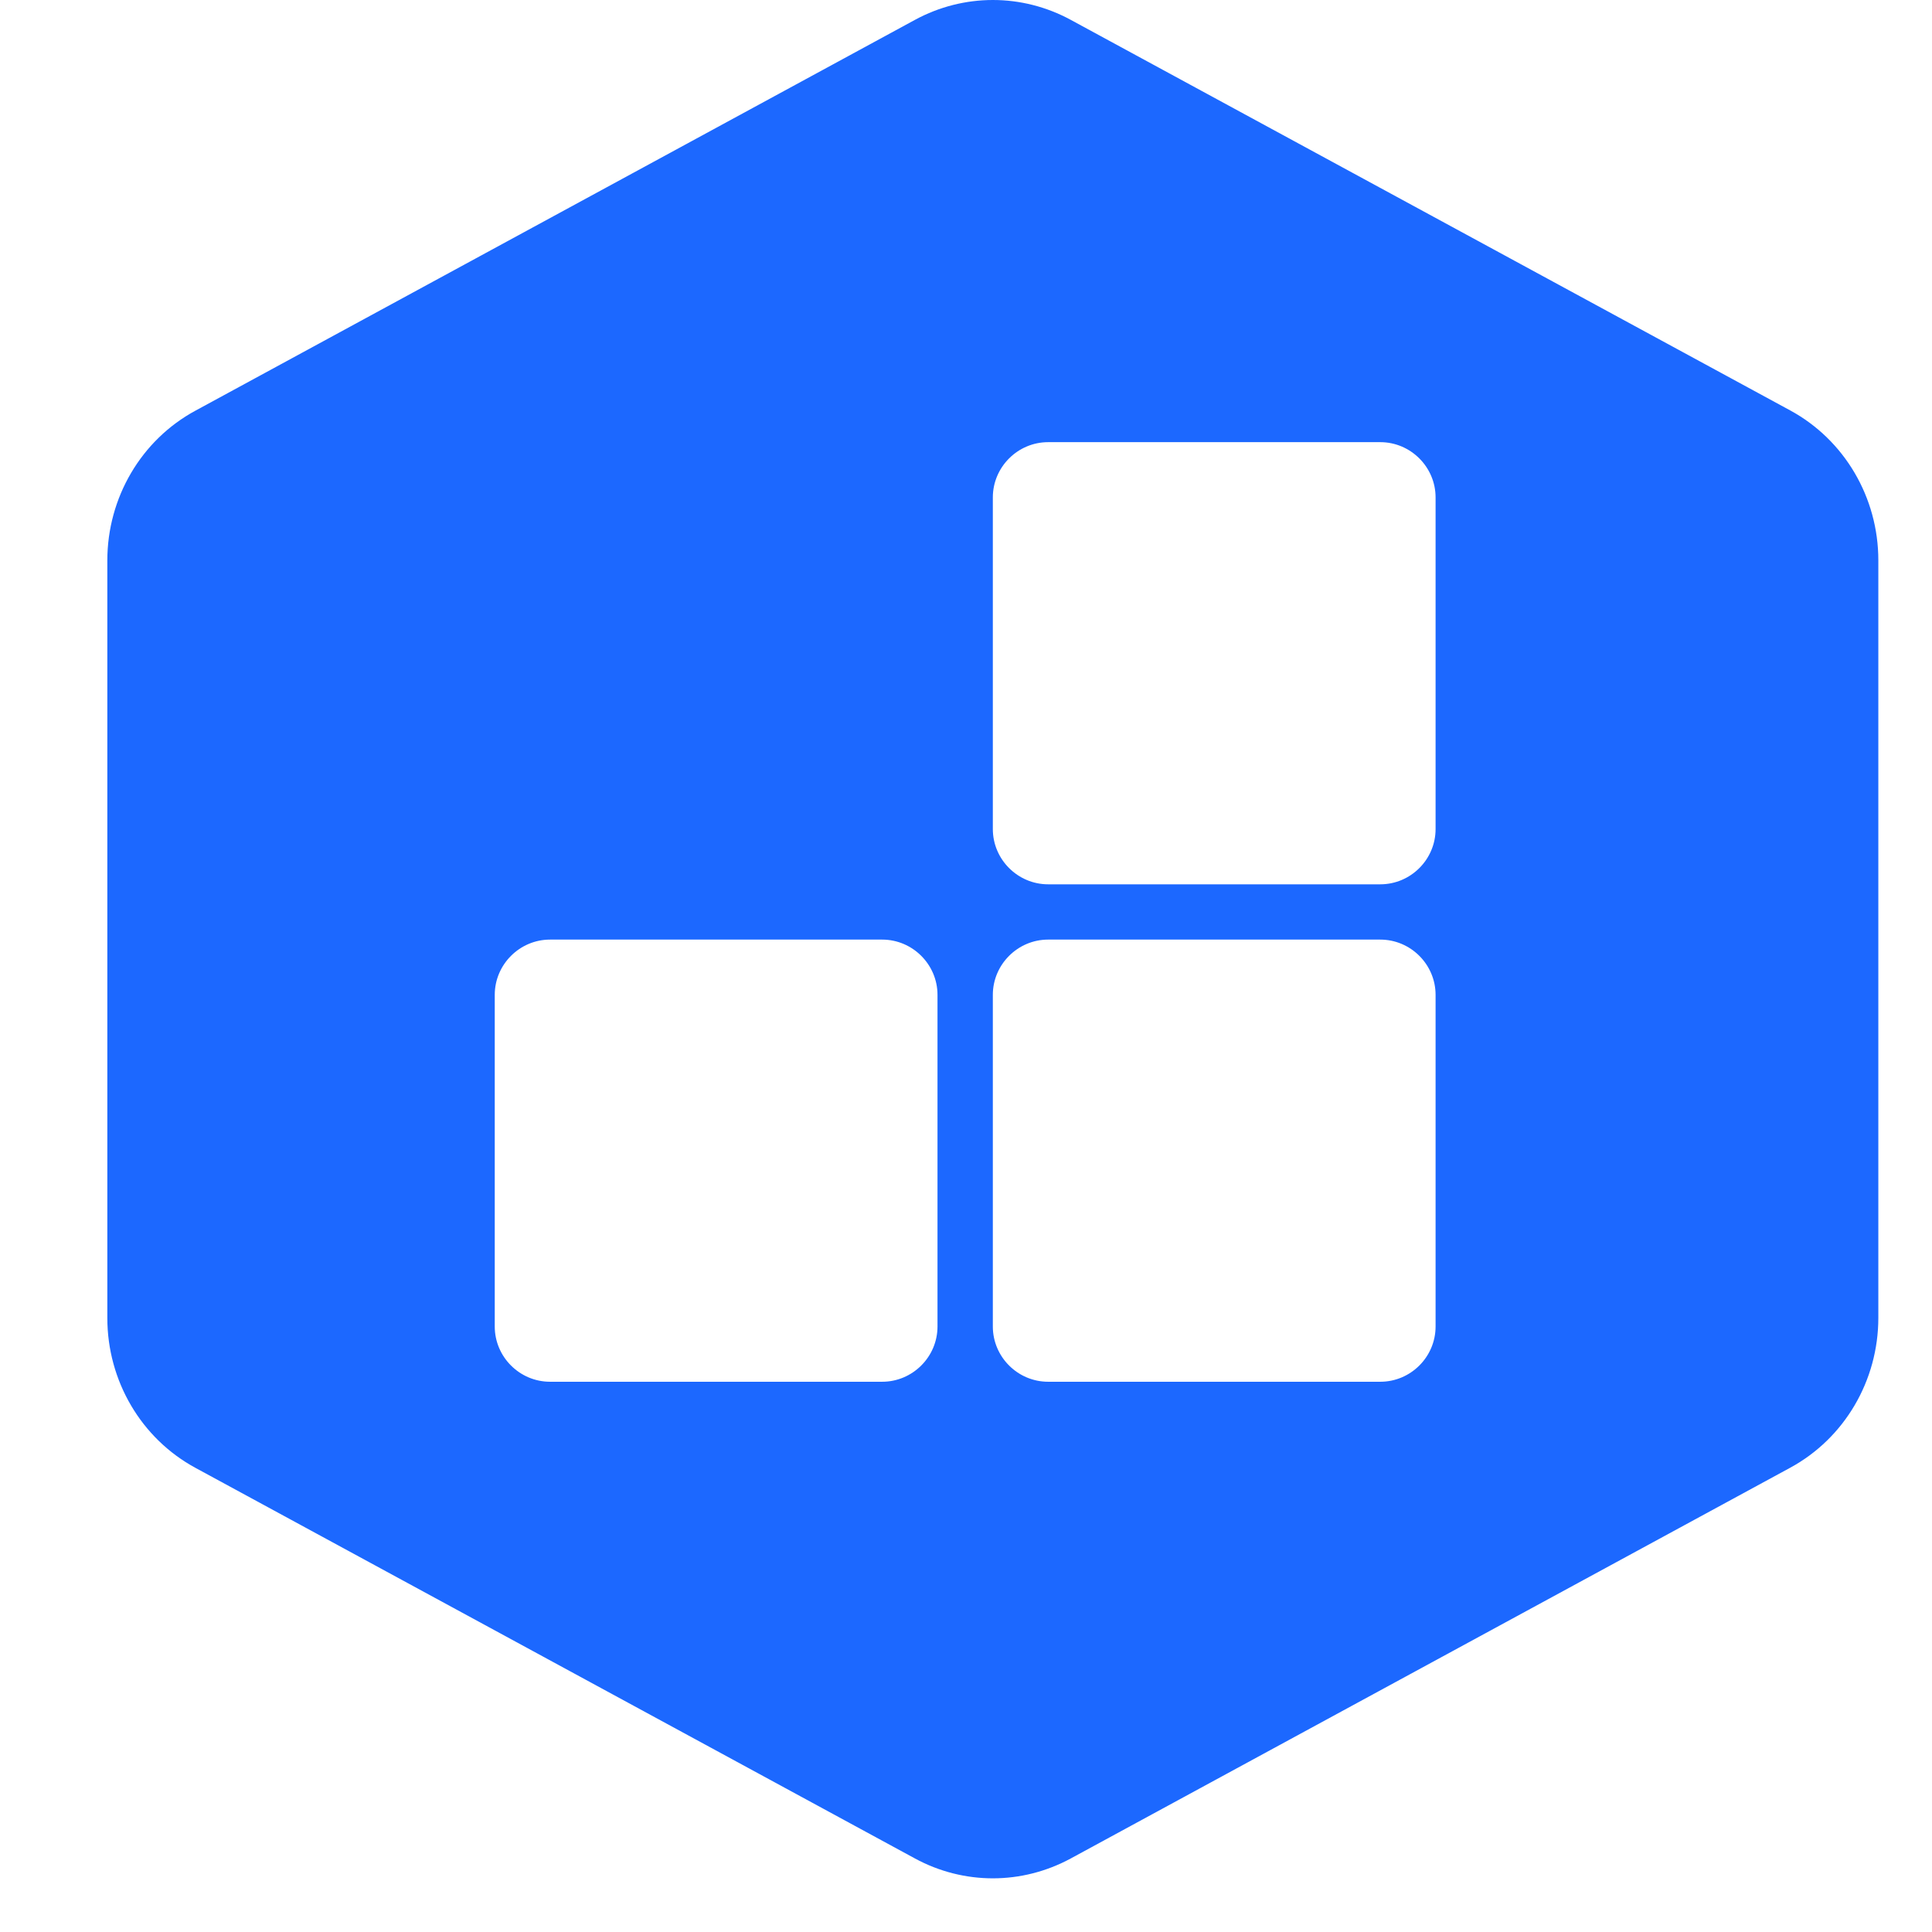 <?xml version="1.0" encoding="UTF-8"?>
<svg width="36px" height="36px" viewBox="0 0 36 36" version="1.1" xmlns="http://www.w3.org/2000/svg" xmlns:xlink="http://www.w3.org/1999/xlink">
    <title>编组 12</title>
    <g id="2.0" stroke="none" stroke-width="1" fill="none" fill-rule="evenodd">
        <g id="编组-12">
            <rect id="矩形" fill-opacity="0" fill="#D8D8D8" x="0" y="0" width="36" height="36"></rect>
            <g id="编组备份-10" transform="translate(2, 0)" fill="#1C68FF" fill-rule="nonzero">
                <path d="M31.357,7.647 L17.952,0.37 C17.498,0.124 17,0 16.501,0 C16.002,0 15.502,0.124 15.049,0.37 L1.642,7.652 C0.631,8.199 0,9.273 0,10.444 L0,24.559 C0,25.73 0.631,26.804 1.643,27.352 L15.049,34.63 C15.502,34.876 16.001,35 16.5,35 C16.999,35 17.497,34.876 17.952,34.63 L31.358,27.349 C32.369,26.8 33,25.727 33,24.556 L33,10.44 C33,9.27 32.369,8.196 31.357,7.647 Z M15.469,24.717 C15.469,25.284 15.004,25.747 14.438,25.747 L8.25,25.747 C7.683,25.747 7.219,25.284 7.219,24.717 L7.219,18.538 C7.219,17.972 7.683,17.508 8.25,17.508 L14.438,17.508 C15.005,17.508 15.469,17.972 15.469,18.538 L15.469,24.717 Z M24.75,24.717 C24.75,25.284 24.286,25.747 23.719,25.747 L17.531,25.747 C16.964,25.747 16.5,25.284 16.5,24.717 L16.5,18.538 C16.5,17.972 16.964,17.508 17.531,17.508 L23.719,17.508 C24.286,17.508 24.75,17.972 24.75,18.538 L24.75,24.717 Z M24.75,15.448 C24.75,16.015 24.286,16.478 23.719,16.478 L17.531,16.478 C16.964,16.478 16.5,16.014 16.5,15.448 L16.5,9.269 C16.5,8.703 16.964,8.239 17.531,8.239 L23.719,8.239 C24.286,8.239 24.75,8.703 24.75,9.269 L24.75,15.448 Z" id="形状"></path>
            </g>
        </g>
    </g>
</svg>